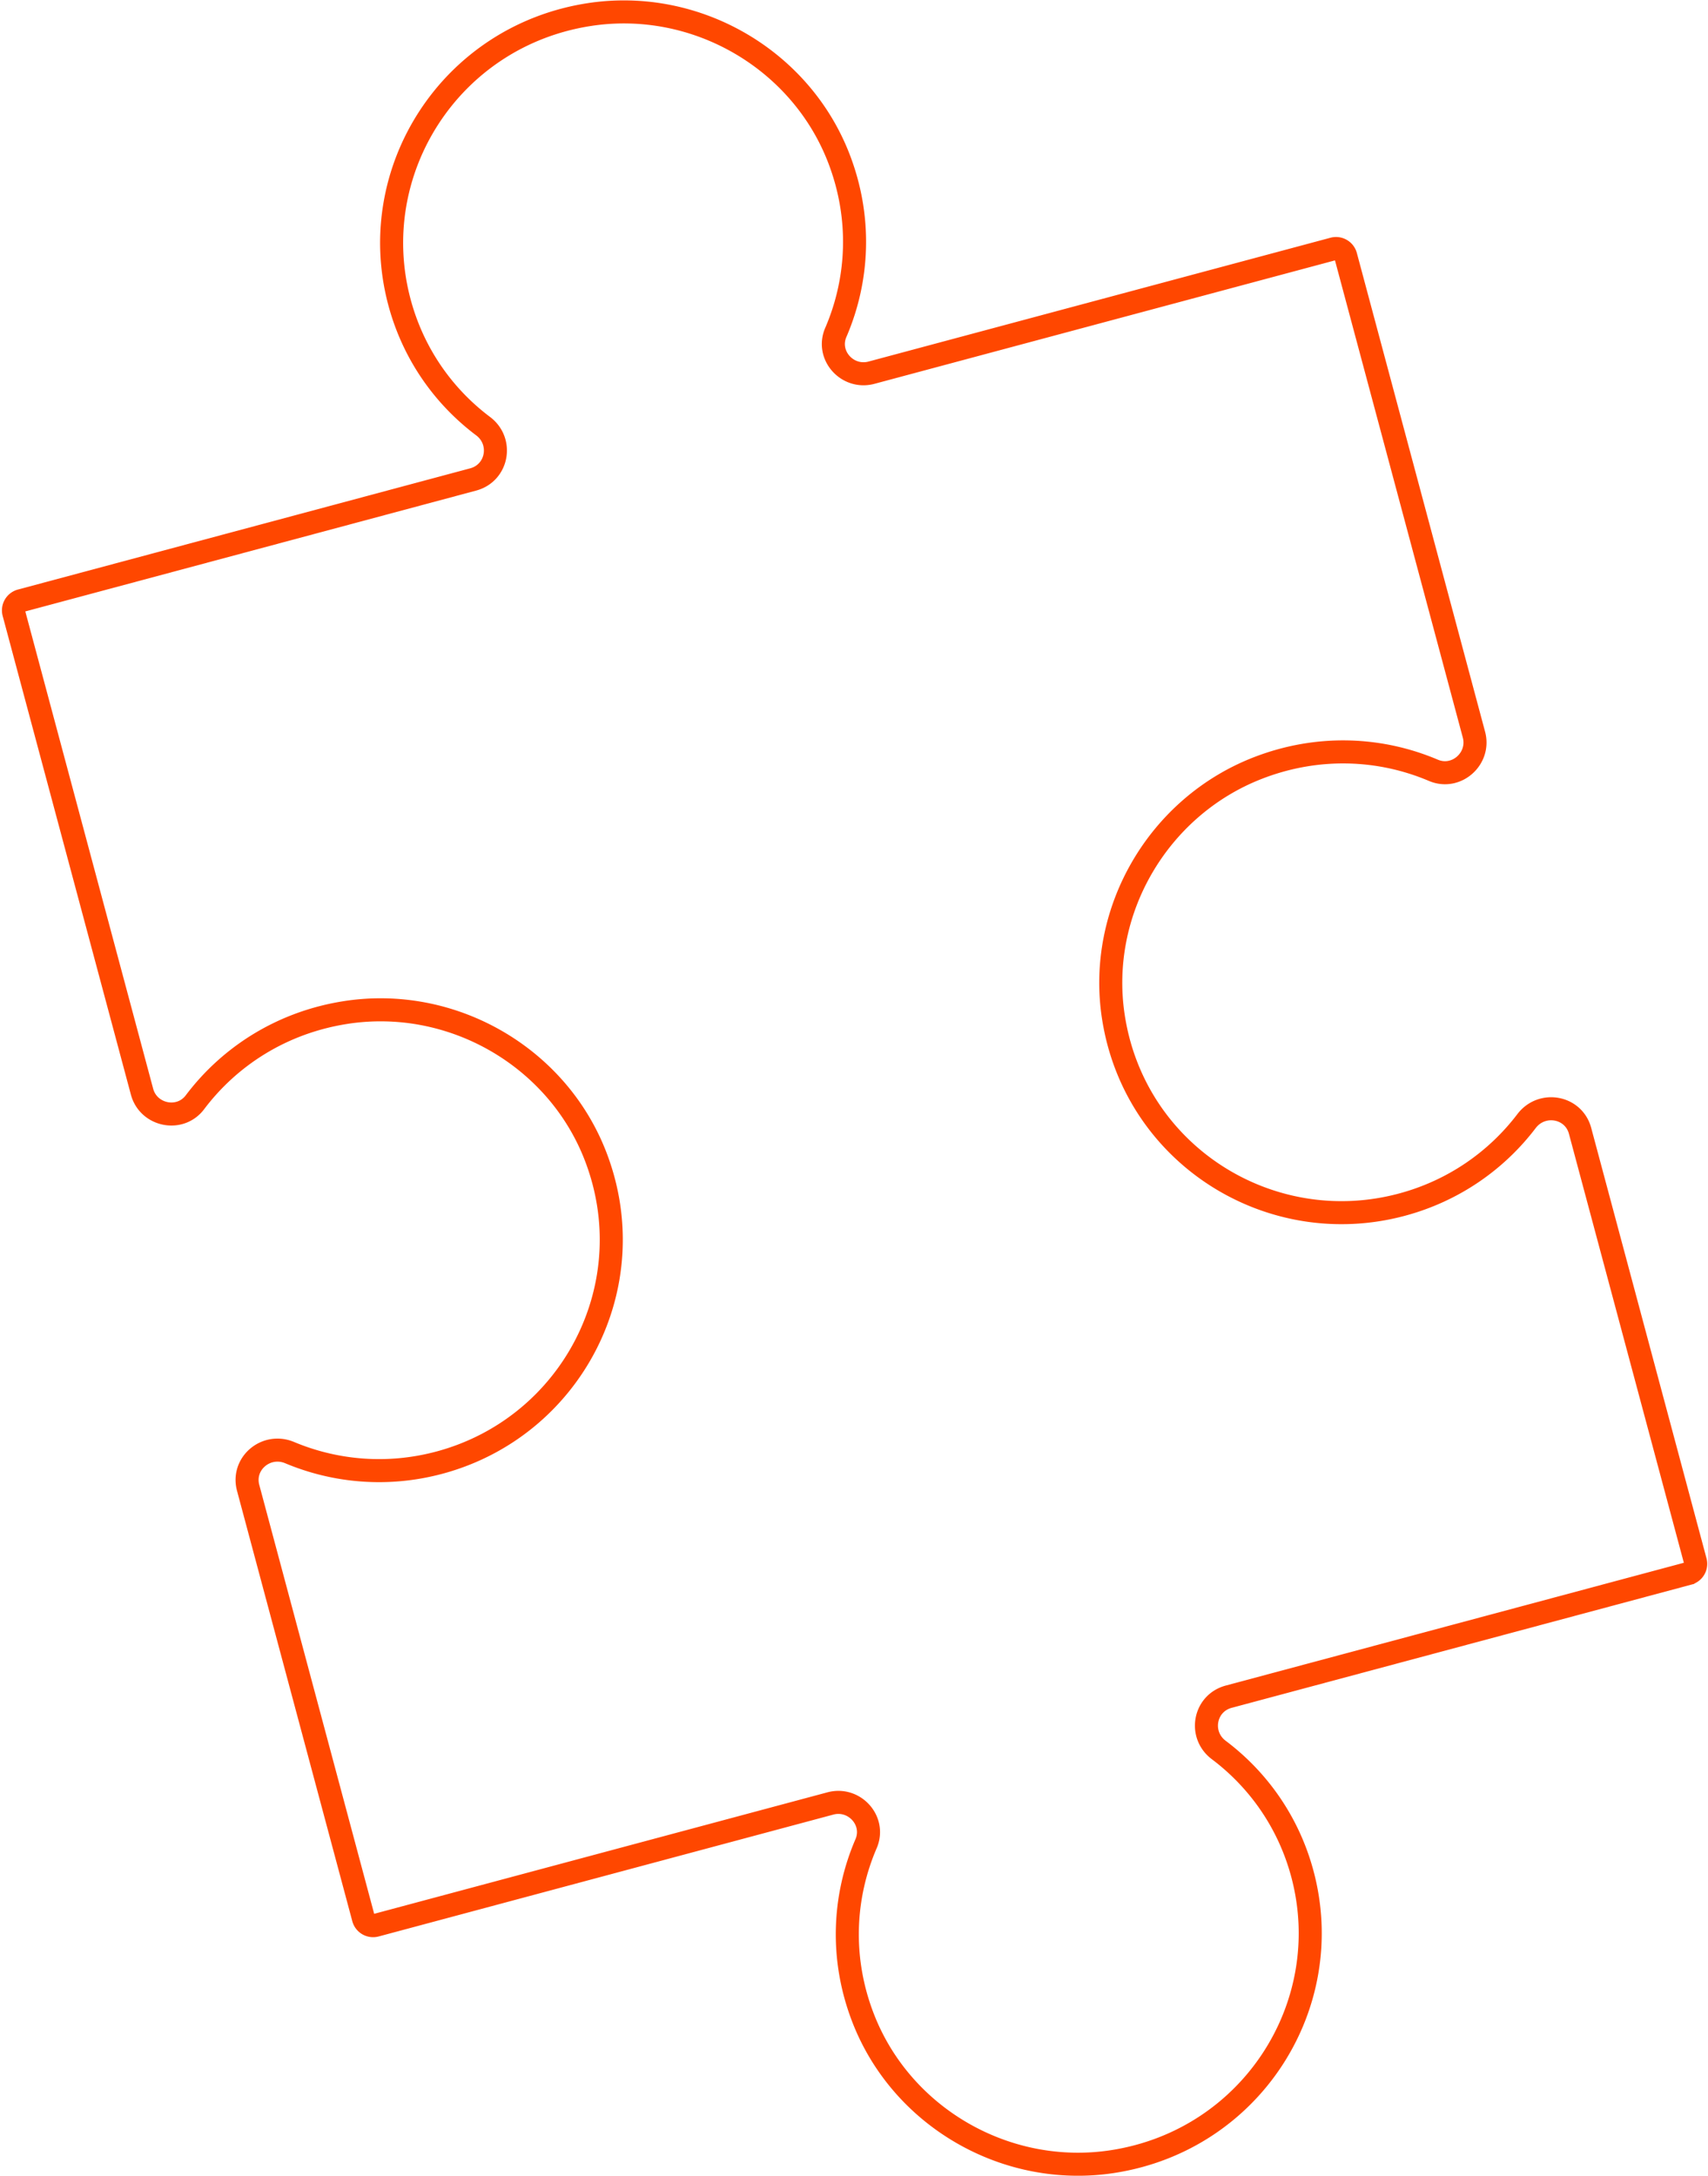 <svg width="519" height="661" viewBox="0 0 519 661" xmlns="http://www.w3.org/2000/svg">
    <path d="M382.352 233.253c18.181-7.015 37.06-6.112 53.212.745 6.96 2.952 14.265-3.555 12.316-10.83l-38.965-145.42a3.047 3.047 0 0 0-3.742-2.145l-140.356 37.609c-7.317 1.96-13.836-5.293-10.848-12.223 6.936-16.097 7.901-34.888.9-52.957-11.706-30.204-43.584-48.556-75.783-43.608-42.196 6.48-68.373 47.562-57.696 87.407 4.187 15.625 13.379 28.578 25.408 37.62 6.147 4.623 4.425 14.198-3.031 16.196L6.359 182.465a3.049 3.049 0 0 0-2.167 3.729l38.965 145.42c1.949 7.275 11.532 9.256 16.08 3.22 10.563-14.014 26.46-24.236 45.714-27.252 32.184-5.038 64.127 13.212 75.916 43.384 15.449 39.541-7.279 82.601-47.355 93.34-15.716 4.21-31.606 2.777-45.502-3.047-7.106-2.979-14.592 3.292-12.605 10.706l35.031 130.74a3.05 3.05 0 0 0 3.741 2.145l138.144-37.015c7.314-1.96 13.835 5.29 10.849 12.222-6.939 16.091-7.904 34.879-.903 52.949 11.7 30.208 43.582 48.562 75.782 43.617 42.195-6.483 68.372-47.565 57.696-87.407-4.187-15.628-13.38-28.581-25.406-37.623-6.15-4.623-4.427-14.195 3.032-16.194l139.621-37.411a3.049 3.049 0 0 0 2.167-3.729l-35.031-130.74c-1.987-7.413-11.603-9.102-16.267-2.97-9.122 11.993-22.169 21.18-37.885 25.391-40.074 10.738-81.29-15.188-87.68-57.157-4.877-32.025 13.661-63.8 44.056-75.53" stroke="#FF4700" stroke-width="7" fill="none" fill-rule="evenodd"/>
</svg>
